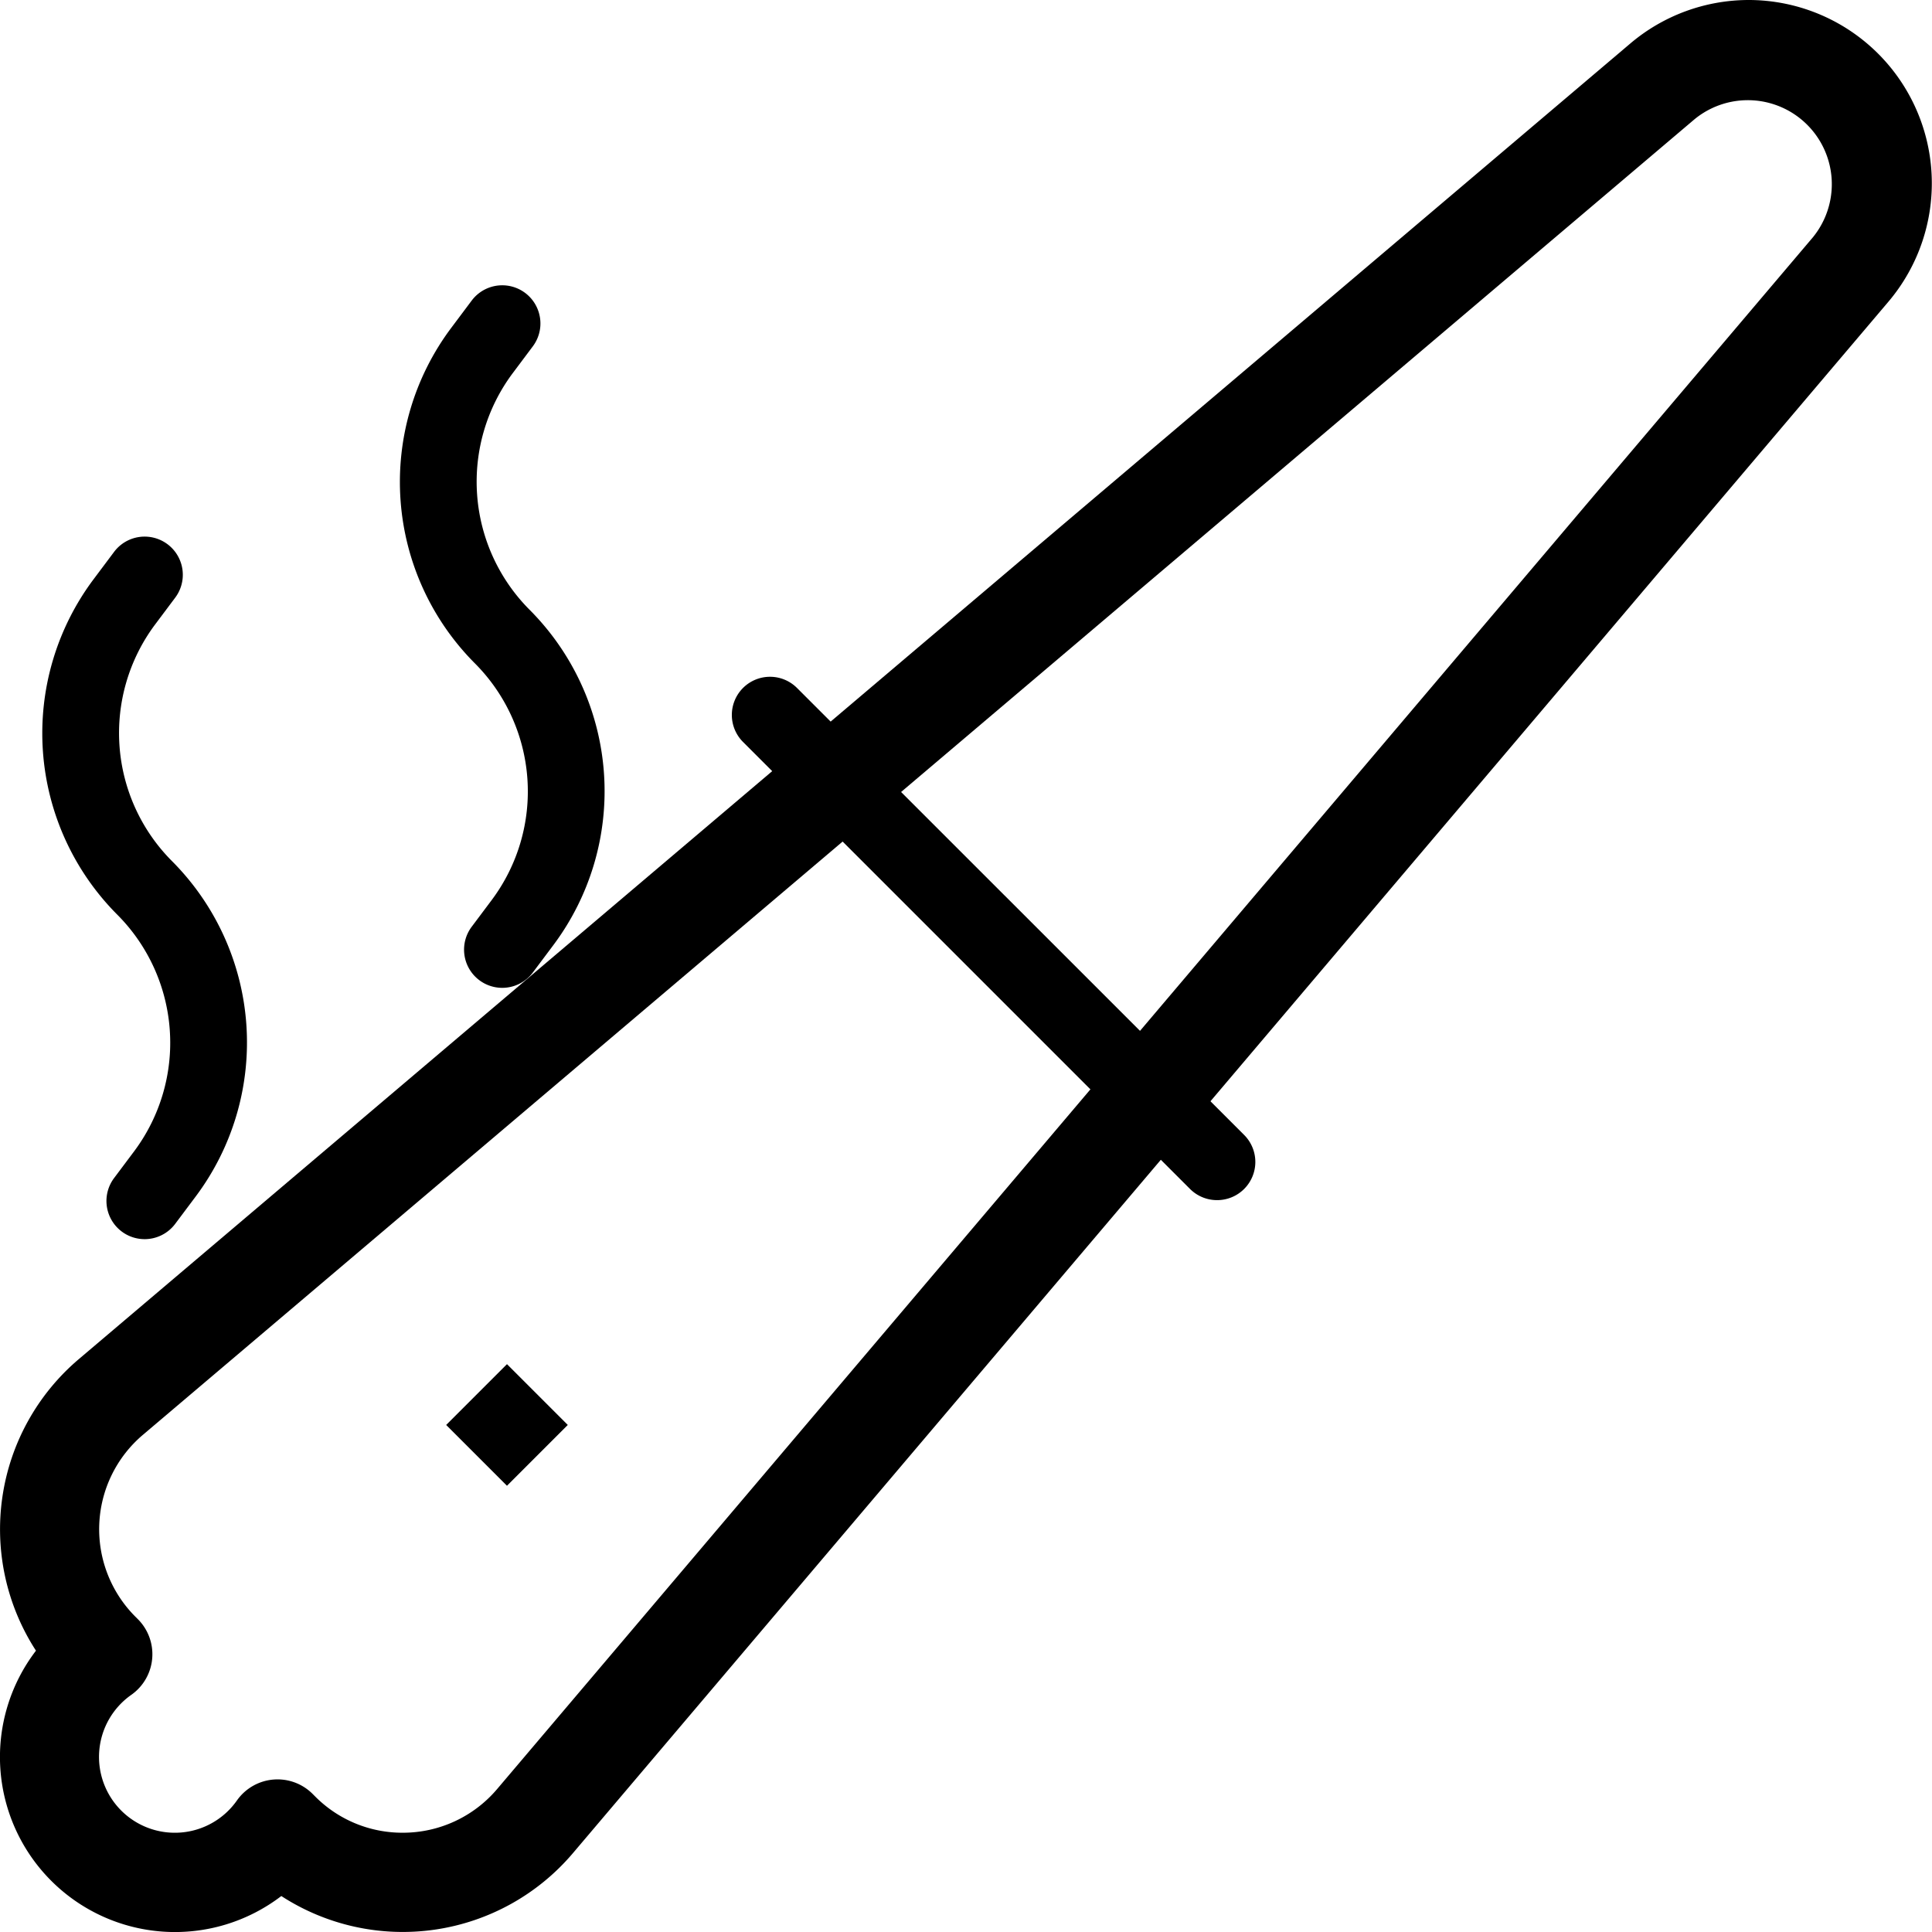 <svg xmlns="http://www.w3.org/2000/svg" width="25.3" height="25.3" viewBox="0 0 25.3 25.3"><g transform="translate(-699.518 -1076.85)"><path d="M37.251,14.35a2.4,2.4,0,0,1,1.829,3.95L21.852,38.618a2.922,2.922,0,0,1-3.818.561,2.292,2.292,0,0,1-3.213-3.213,2.922,2.922,0,0,1,.561-3.818L35.7,14.919A2.4,2.4,0,0,1,37.251,14.35Zm-17.627,24a1.617,1.617,0,0,0,1.236-.572L38.089,17.459a1.1,1.1,0,0,0-1.548-1.548L16.222,33.139a1.62,1.62,0,0,0-.1,2.381l.033.033a.65.65,0,0,1-.085.991.993.993,0,1,0,1.383,1.383.65.65,0,0,1,.991-.085l.033.033A1.609,1.609,0,0,0,19.625,38.35Z" transform="translate(685.168 1062.5)"/><path d="M5.854,6.354A.5.5,0,0,1,5.5,6.208L-.354.354a.5.5,0,0,1,0-.707.5.5,0,0,1,.707,0L6.208,5.5a.5.5,0,0,1-.354.854Z" transform="translate(709.602 1086.212)"/><path d="M21.376,184.7a.5.5,0,0,1-.4-.8l.266-.355a2.375,2.375,0,0,0-.22-3.09,3.364,3.364,0,0,1-.312-4.4l.266-.355a.5.5,0,1,1,.8.6l-.266.355a2.375,2.375,0,0,0,.22,3.09,3.364,3.364,0,0,1,.312,4.4l-.266.355A.5.5,0,0,1,21.376,184.7Z" transform="translate(680.036 908.377)"/><path d="M85.376,72.7a.5.5,0,0,1-.4-.8l.266-.355a2.375,2.375,0,0,0-.22-3.09,3.364,3.364,0,0,1-.312-4.4l.266-.355a.5.5,0,0,1,.8.6l-.266.355a2.375,2.375,0,0,0,.22,3.09,3.364,3.364,0,0,1,.312,4.4l-.266.355A.5.5,0,0,1,85.376,72.7Z" transform="translate(620.719 1017.086)"/><rect width="1.126" height="1.126" transform="translate(706.157 1094.714) rotate(45)"/><path transform="translate(705.361 1095.51) rotate(45)" fill="rgba(0,0,0,0)"/><path transform="translate(706.989 1094.678) rotate(-45)"/></g></svg>